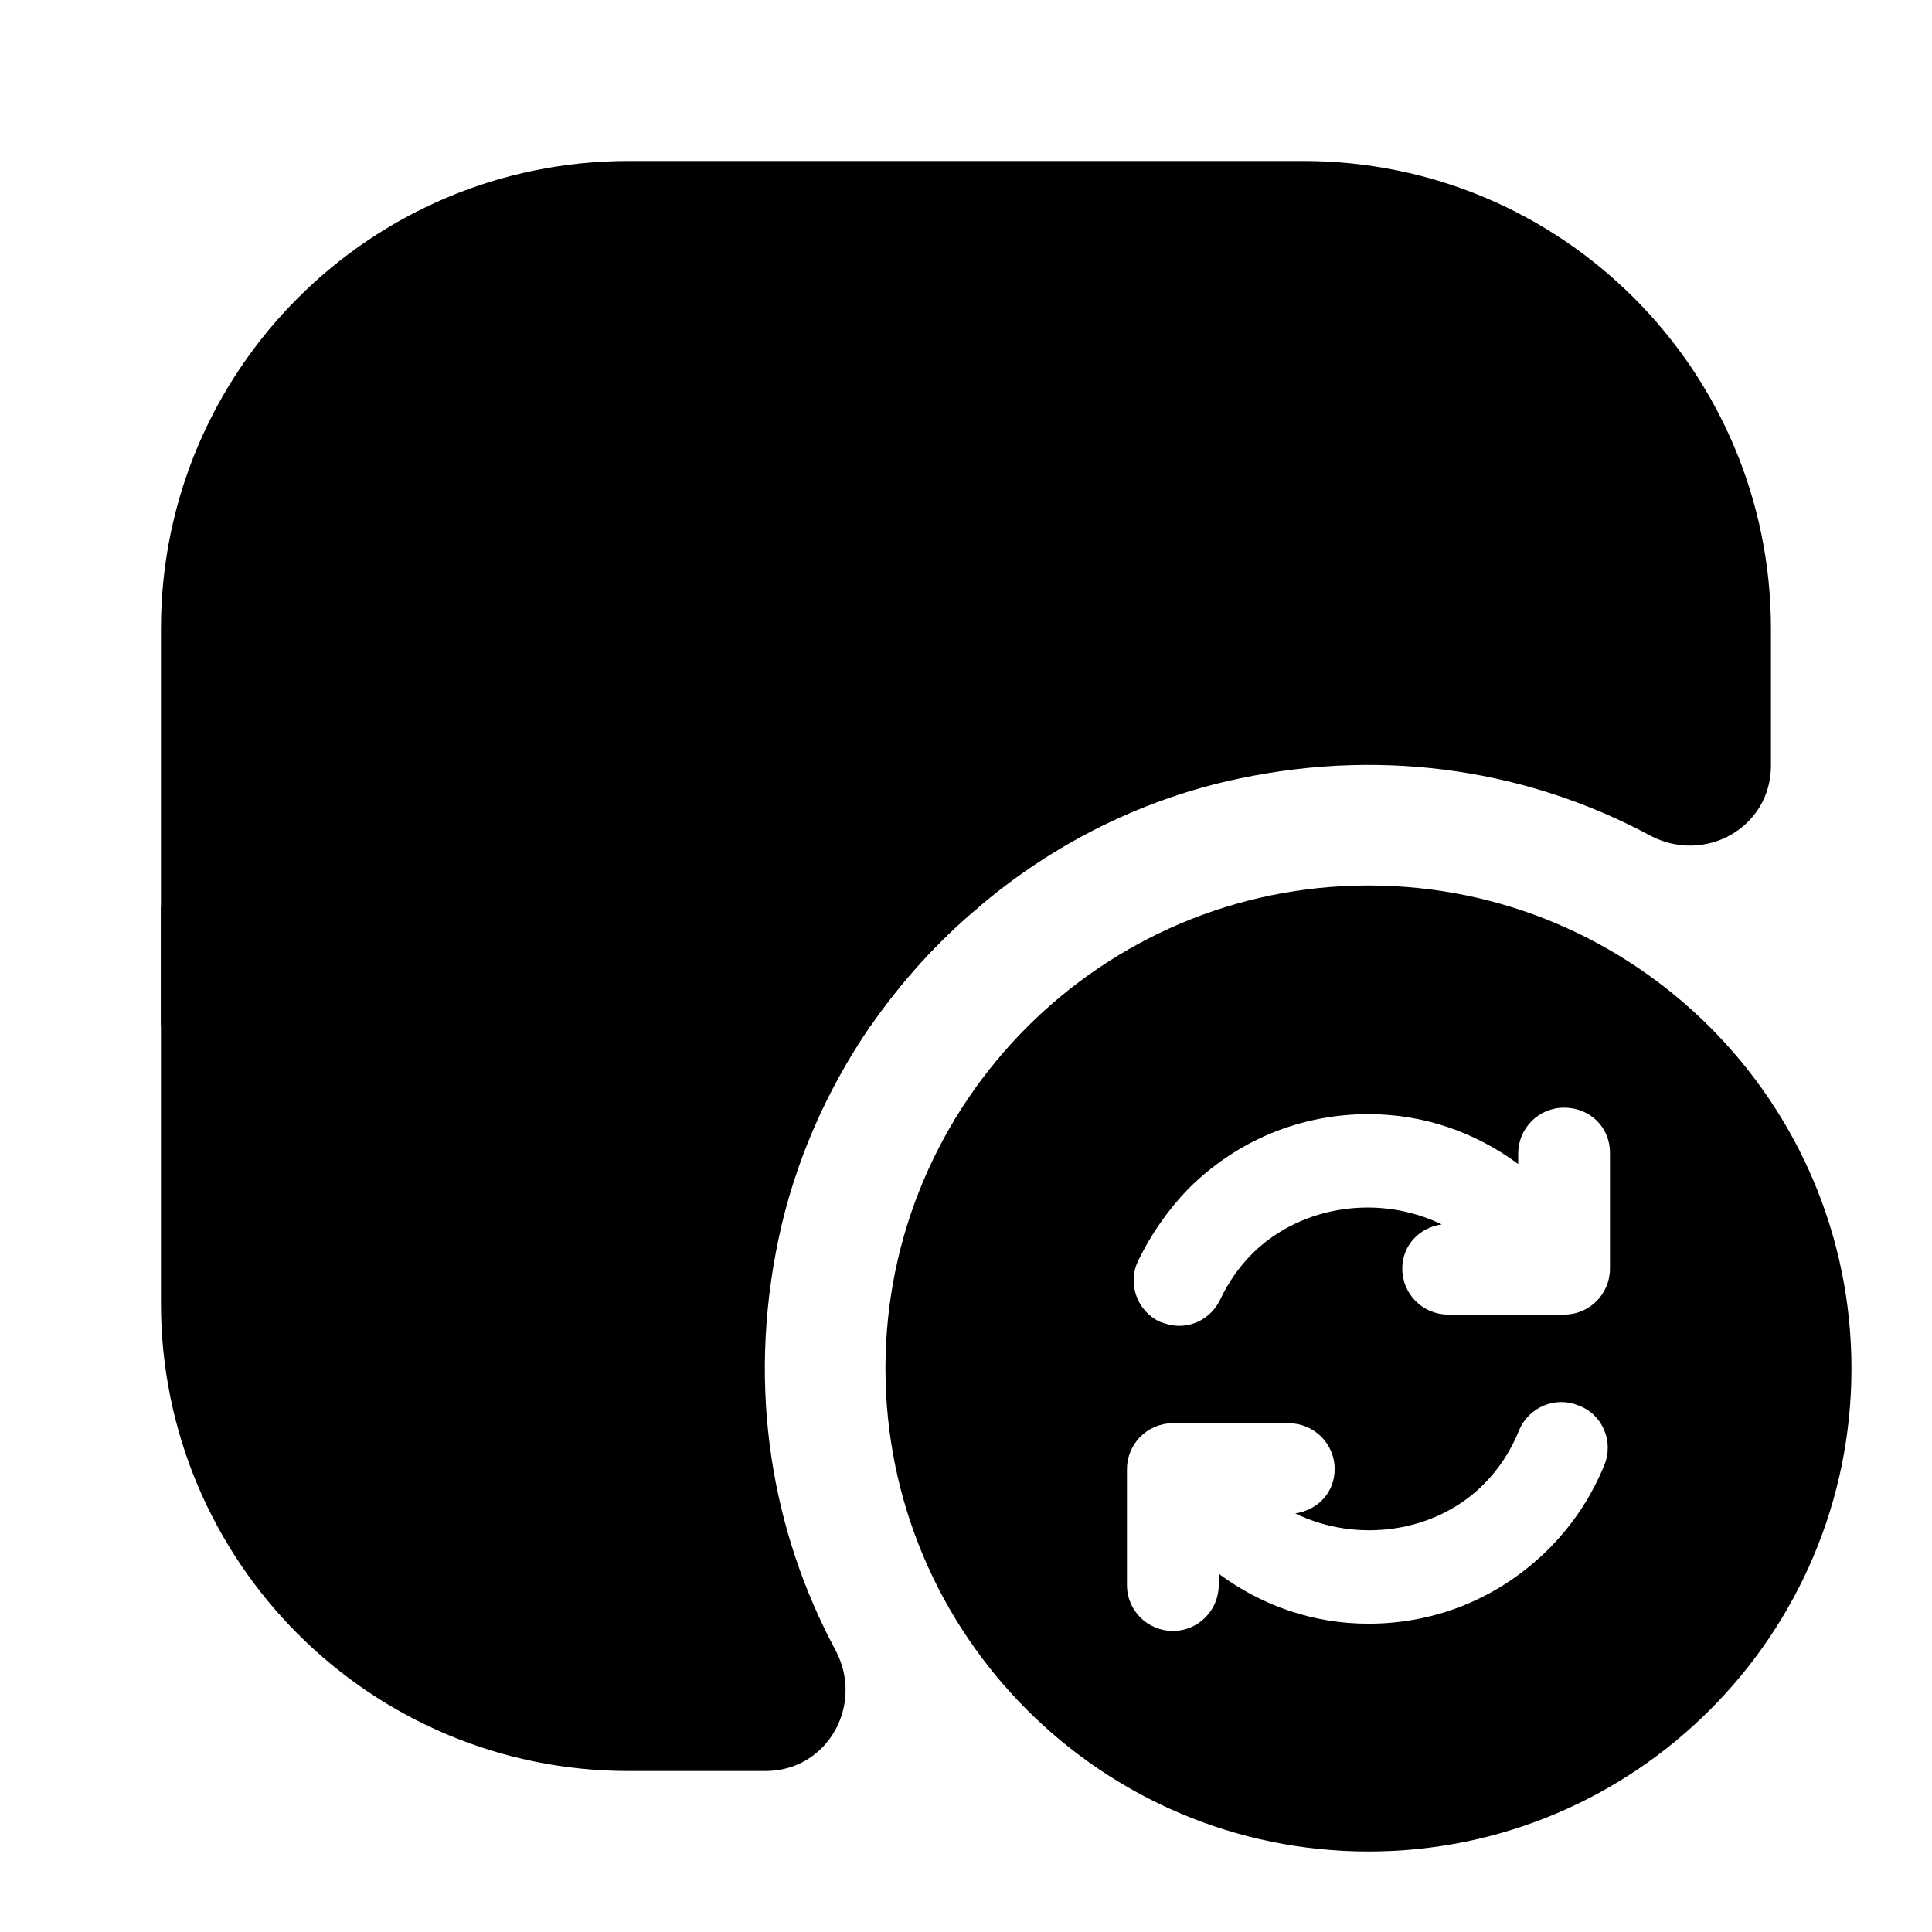 <svg width="64" height="64" viewBox="0 0 64 64" fill="none" xmlns="http://www.w3.org/2000/svg">
<path opacity="0.4" d="M58.665 20.827V25.36C58.665 27.413 56.479 28.64 54.665 27.68C50.745 25.573 46.025 24.747 41.065 25.787C37.865 26.453 34.905 27.947 32.479 30C31.092 31.147 29.865 32.507 28.825 34C27.385 36.107 26.319 38.507 25.785 41.067C24.745 46.027 25.572 50.747 27.679 54.667C28.639 56.48 27.412 58.667 25.359 58.667H20.825C12.265 58.667 5.332 51.733 5.332 43.173V20.827C5.332 12.267 12.265 5.333 20.825 5.333H43.172C51.732 5.333 58.665 12.267 58.665 20.827Z" fill="#5D45FB" style="fill:#5D45FB;fill:color(display-p3 0.365 0.271 0.984);fill-opacity:1;"/>
<path d="M32.479 30C31.092 31.147 29.865 32.507 28.825 34H5.332V30H32.479Z" fill="#5D45FB" style="fill:#5D45FB;fill:color(display-p3 0.365 0.271 0.984);fill-opacity:1;"/>
<path d="M16 24C14.907 24 14 23.093 14 22V16.667C14 15.573 14.907 14.667 16 14.667C17.093 14.667 18 15.573 18 16.667V22C18 23.093 17.093 24 16 24Z" fill="#5D45FB" style="fill:#5D45FB;fill:color(display-p3 0.365 0.271 0.984);fill-opacity:1;"/>
<path d="M26.668 24C25.575 24 24.668 23.093 24.668 22V16.667C24.668 15.573 25.575 14.667 26.668 14.667C27.761 14.667 28.668 15.573 28.668 16.667V22C28.668 23.093 27.761 24 26.668 24Z" fill="#5D45FB" style="fill:#5D45FB;fill:color(display-p3 0.365 0.271 0.984);fill-opacity:1;"/>
<path d="M16 50C14.907 50 14 49.093 14 48V42.667C14 41.573 14.907 40.667 16 40.667C17.093 40.667 18 41.573 18 42.667V48C18 49.093 17.093 50 16 50Z" fill="#5D45FB" style="fill:#5D45FB;fill:color(display-p3 0.365 0.271 0.984);fill-opacity:1;"/>
<path d="M47.999 21.333H37.332C36.239 21.333 35.332 20.427 35.332 19.333C35.332 18.24 36.239 17.333 37.332 17.333H47.999C49.092 17.333 49.999 18.24 49.999 19.333C49.999 20.427 49.092 21.333 47.999 21.333Z" fill="#5D45FB" style="fill:#5D45FB;fill:color(display-p3 0.365 0.271 0.984);fill-opacity:1;"/>
<path d="M45.332 29.333C36.505 29.333 29.332 36.507 29.332 45.333C29.332 54.16 36.505 61.333 45.332 61.333C54.159 61.333 61.332 54.16 61.332 45.333C61.332 36.507 54.159 29.333 45.332 29.333ZM53.145 48.533C52.719 49.573 52.105 50.507 51.305 51.307C49.705 52.907 47.599 53.787 45.332 53.787C43.519 53.787 41.812 53.2 40.372 52.133V52.507C40.372 53.333 39.705 54.027 38.852 54.027C38.025 54.027 37.332 53.36 37.332 52.507V48.667C37.332 47.84 37.999 47.147 38.852 47.147H42.692C43.519 47.147 44.212 47.813 44.212 48.667C44.212 49.44 43.652 50.027 42.905 50.133C44.932 51.12 47.519 50.8 49.145 49.173C49.652 48.667 50.052 48.053 50.319 47.387C50.639 46.613 51.519 46.24 52.292 46.56C53.092 46.853 53.465 47.76 53.145 48.533ZM53.332 42.027C53.332 42.853 52.665 43.547 51.812 43.547H47.972C47.145 43.547 46.452 42.88 46.452 42.027C46.452 41.253 47.012 40.667 47.759 40.56C45.732 39.573 43.145 39.893 41.492 41.52C41.039 41.973 40.692 42.48 40.425 43.04C40.159 43.6 39.625 43.92 39.065 43.92C38.852 43.92 38.639 43.867 38.425 43.787C37.679 43.44 37.332 42.533 37.705 41.76C38.132 40.88 38.692 40.08 39.359 39.387C40.959 37.787 43.065 36.907 45.332 36.907C47.145 36.907 48.852 37.493 50.292 38.56V38.213C50.292 37.387 50.959 36.693 51.812 36.693C52.665 36.693 53.332 37.333 53.332 38.187V42.027Z" fill="#5D45FB" style="fill:#5D45FB;fill:color(display-p3 0.365 0.271 0.984);fill-opacity:1;"/>
</svg>
